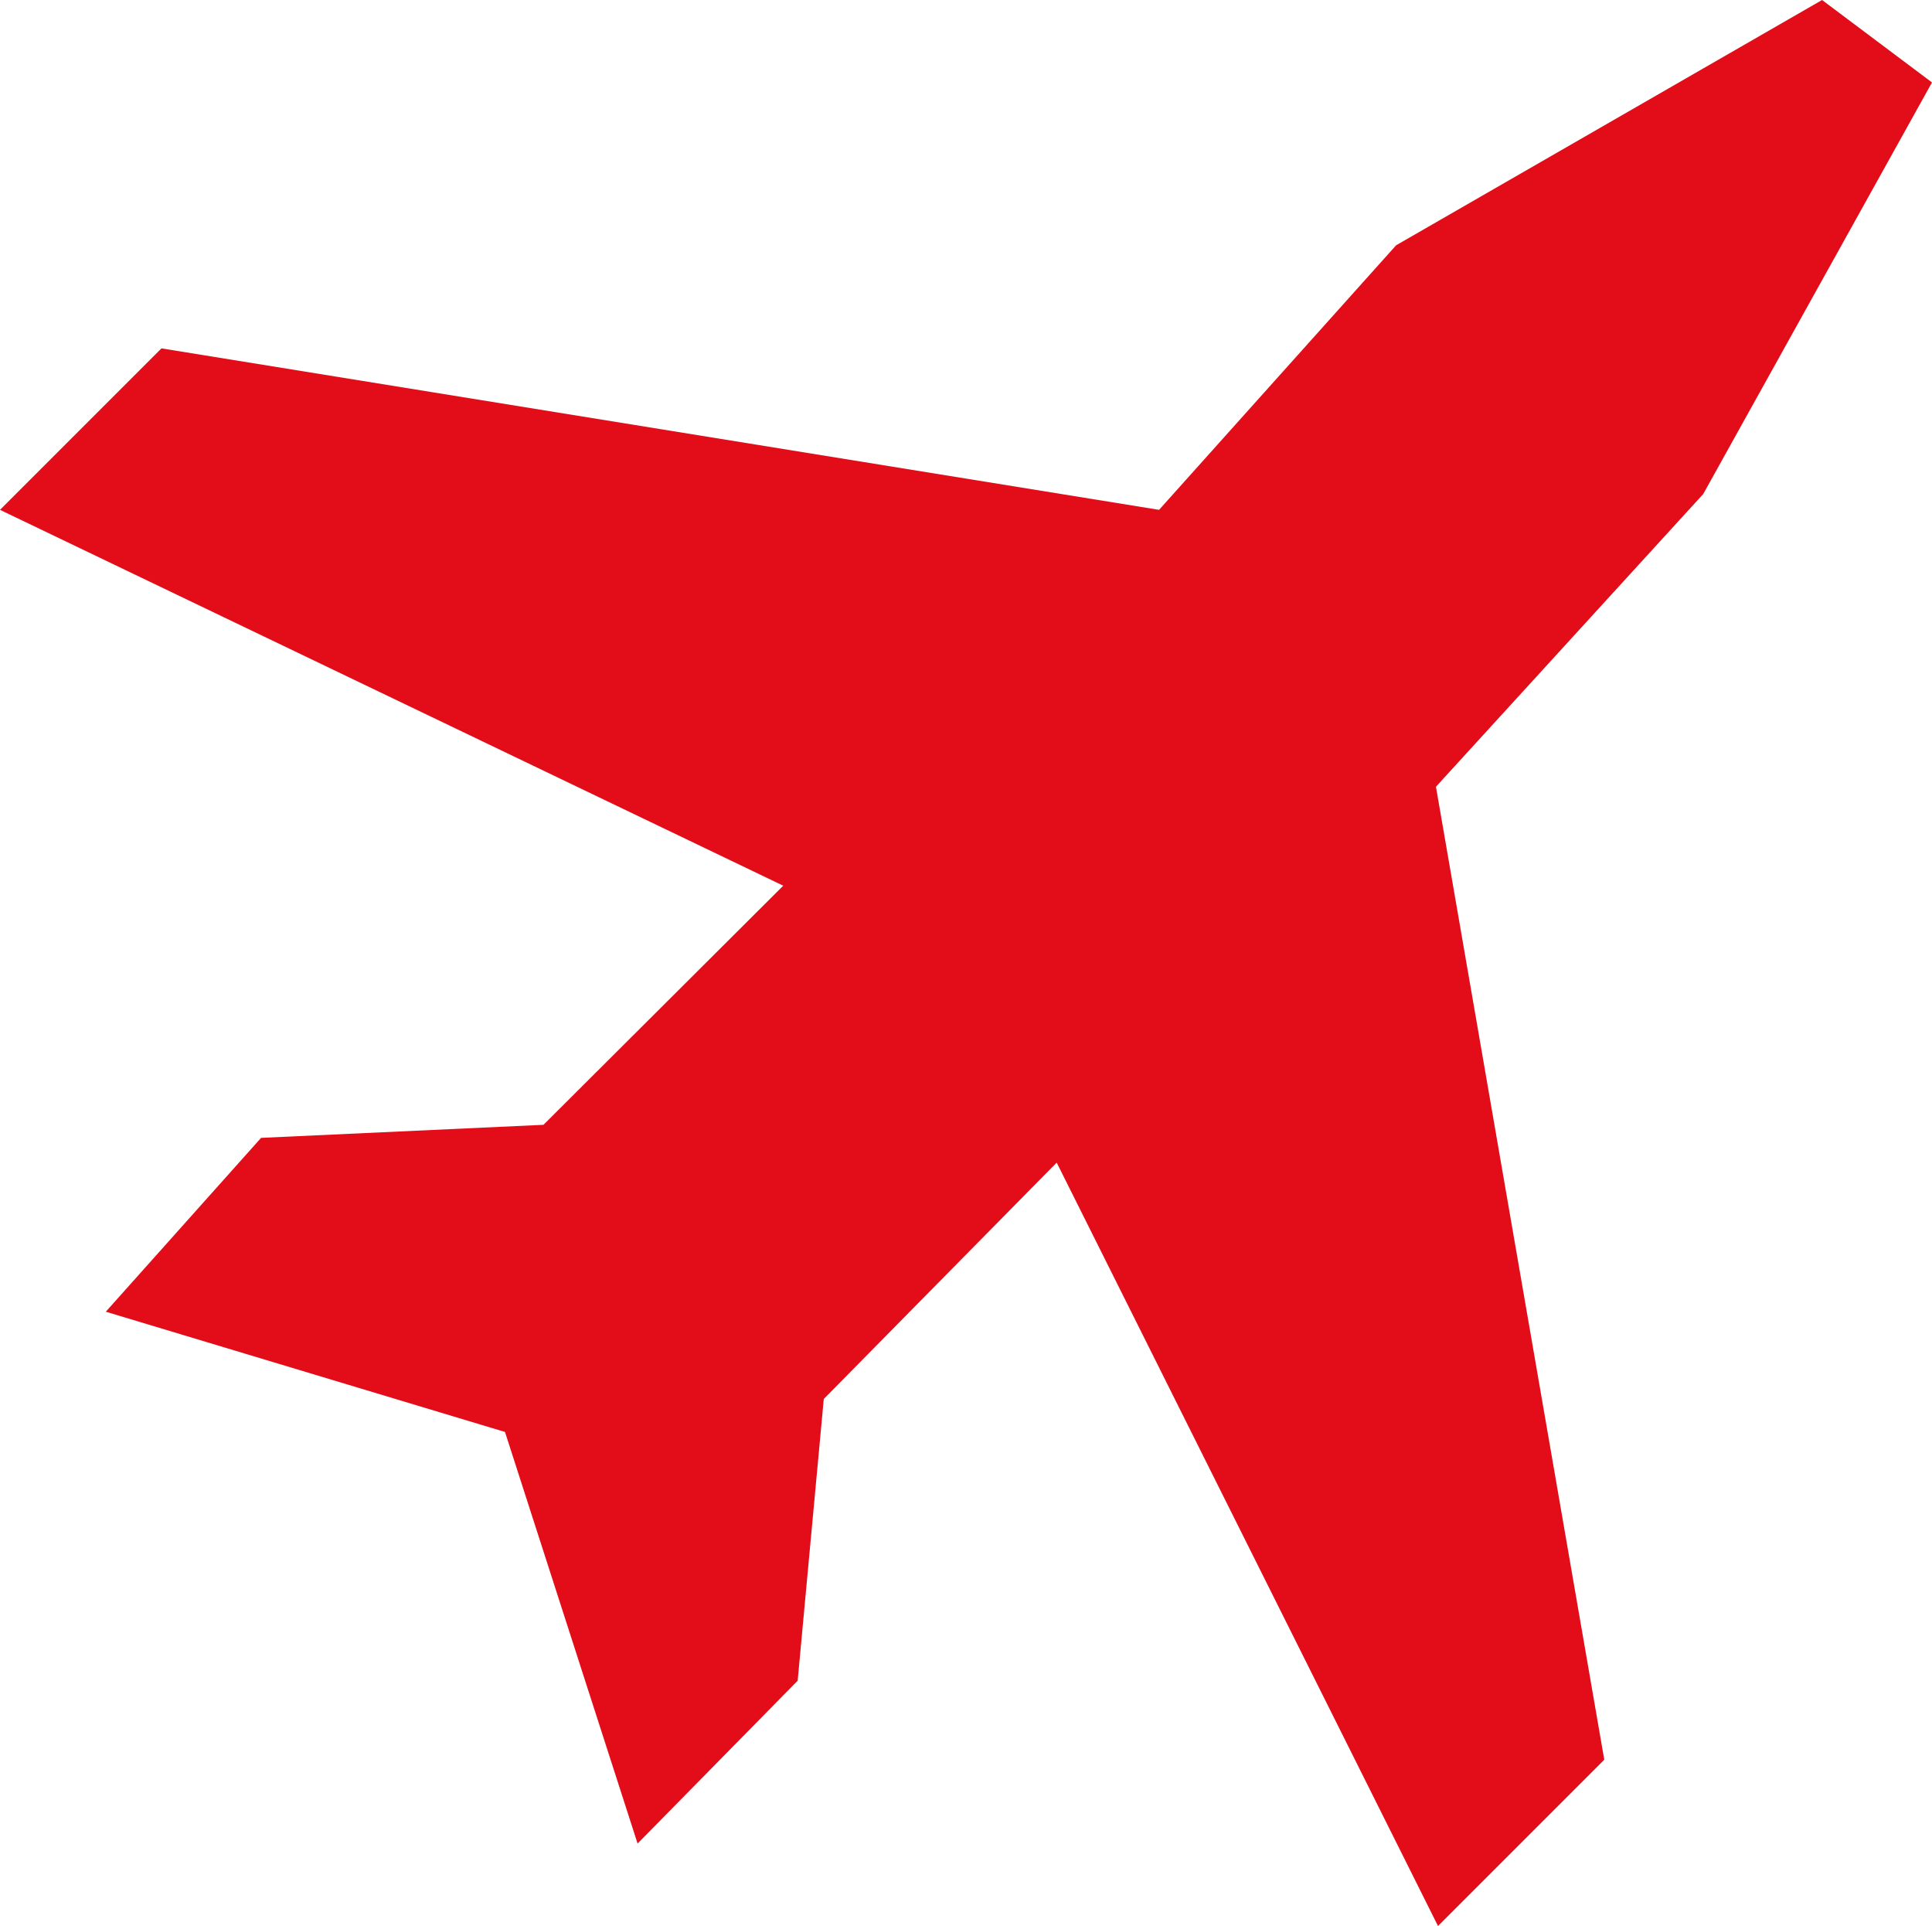 <?xml version="1.0" encoding="utf-8"?>
<!-- Generator: Adobe Illustrator 23.0.3, SVG Export Plug-In . SVG Version: 6.00 Build 0)  -->
<svg version="1.1" id="Calque_1" xmlns="http://www.w3.org/2000/svg" xmlns:xlink="http://www.w3.org/1999/xlink" x="0px" y="0px"
	 viewBox="0 0 28.12 28.03" style="enable-background:new 0 0 28.12 28.03;" xml:space="preserve">
<style type="text/css">
	.st0{fill:#E20D18;}
	.st1{fill:none;}
	.st2{fill:#E30B17;}
	.st3{fill:#FEEB1A;}
</style>
<polygon class="st0" points="0,7.42 2.35,5.07 16.87,7.42 20.32,3.57 26.52,0 28.12,1.2 24.79,7.19 20.9,11.45 23.35,25.61 
	20.93,28.03 15.38,16.92 11.99,20.36 11.61,24.46 9.28,26.83 7.35,20.84 1.54,19.09 3.8,16.56 7.91,16.37 11.4,12.89 "/>
</svg>
